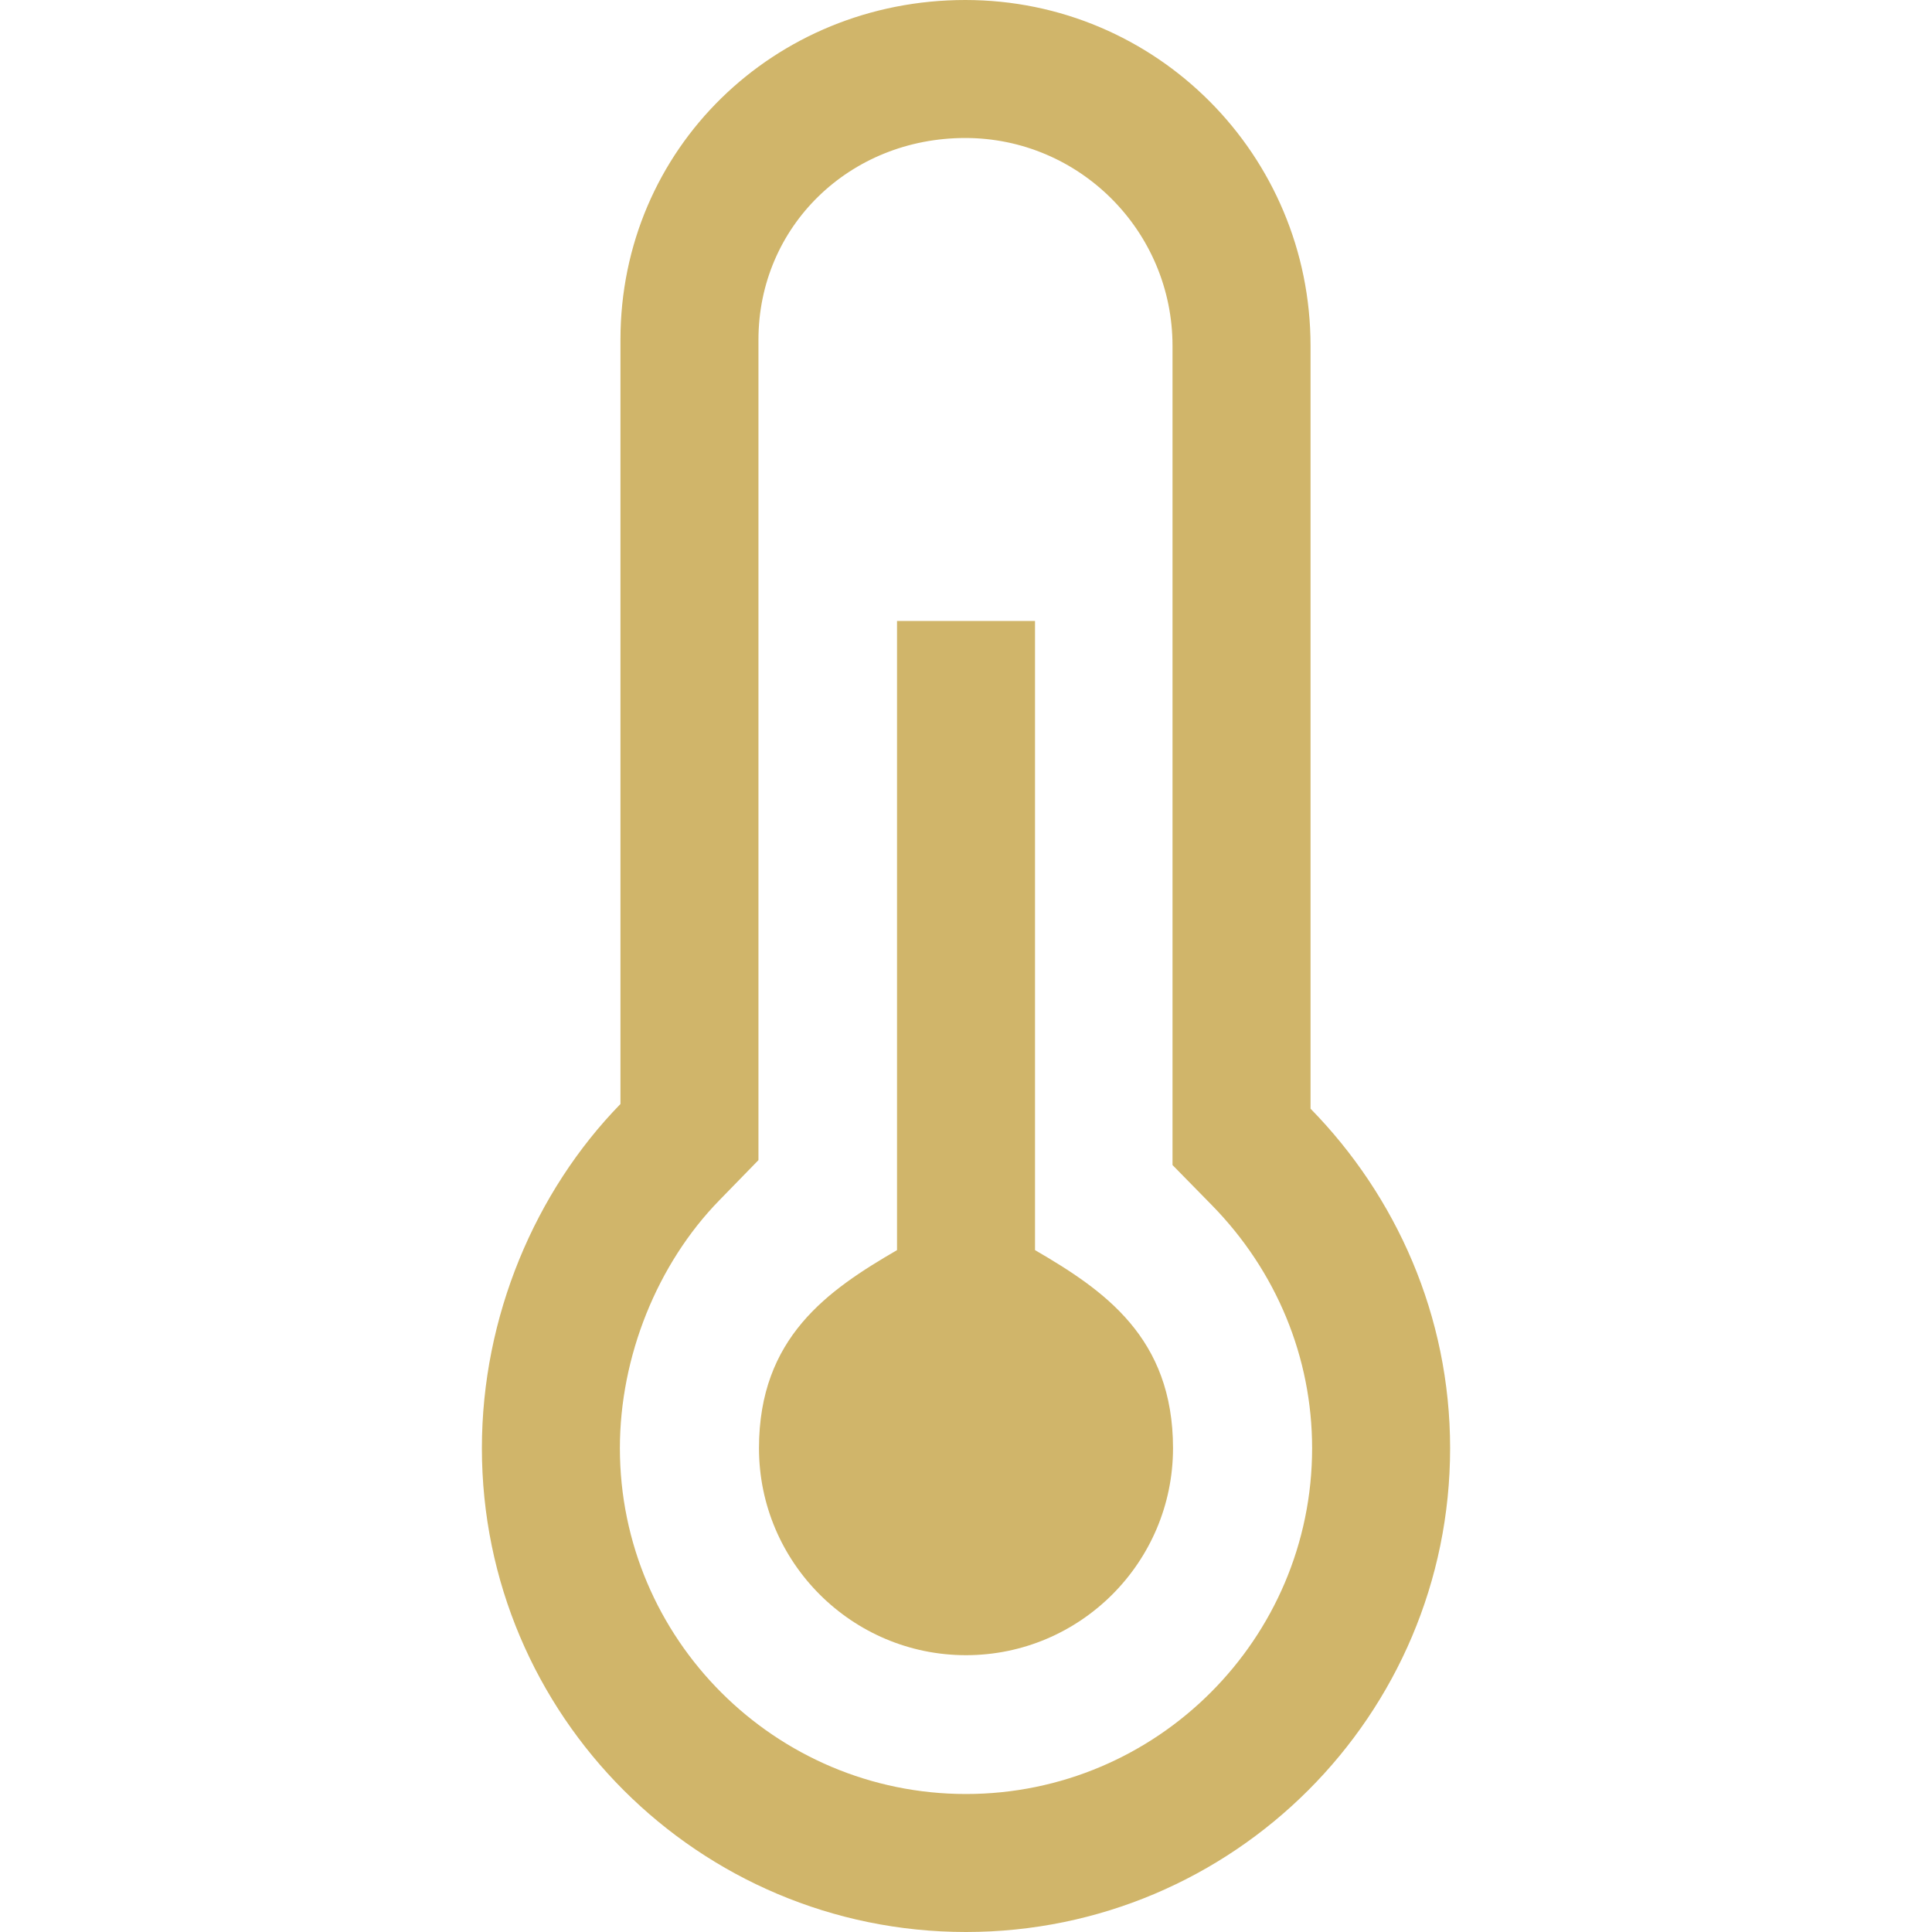 <svg xmlns="http://www.w3.org/2000/svg" width="54" height="54" viewBox="0 0 54 54" fill="none"><g clip-path="url(#clip0_95_421)"><path d="M36.63 30.988V9.666C36.63 4.328 32.322 0 26.98 0C21.642 0 17.342 4.158 17.342 9.496V30.857C14.961 33.299 13.469 36.797 13.469 40.477C13.469 47.943 19.527 54 27 54C34.469 54 40.531 47.942 40.531 40.477C40.531 36.778 39.024 33.434 36.63 30.988ZM27 50.143C21.666 50.143 17.326 45.807 17.326 40.477C17.326 37.923 18.365 35.334 20.104 33.55L21.199 32.426V9.496C21.199 6.334 23.739 3.857 26.98 3.857C30.174 3.857 32.772 6.463 32.772 9.666V32.563L33.874 33.687C35.679 35.531 36.674 37.942 36.674 40.477C36.674 45.807 32.334 50.143 27 50.143Z" fill="#D0B56A"></path><path d="M28.929 34.941V17.357H25.072V34.941C23.142 36.064 21.214 37.382 21.214 40.477C21.214 43.667 23.81 46.263 27 46.263C30.191 46.263 32.786 43.667 32.786 40.477C32.786 37.382 30.858 36.064 28.929 34.941Z" fill="#D0B56A"></path></g><defs><clipPath id="clip0_95_421"><rect width="54" height="54" fill="white"></rect></clipPath></defs></svg>
